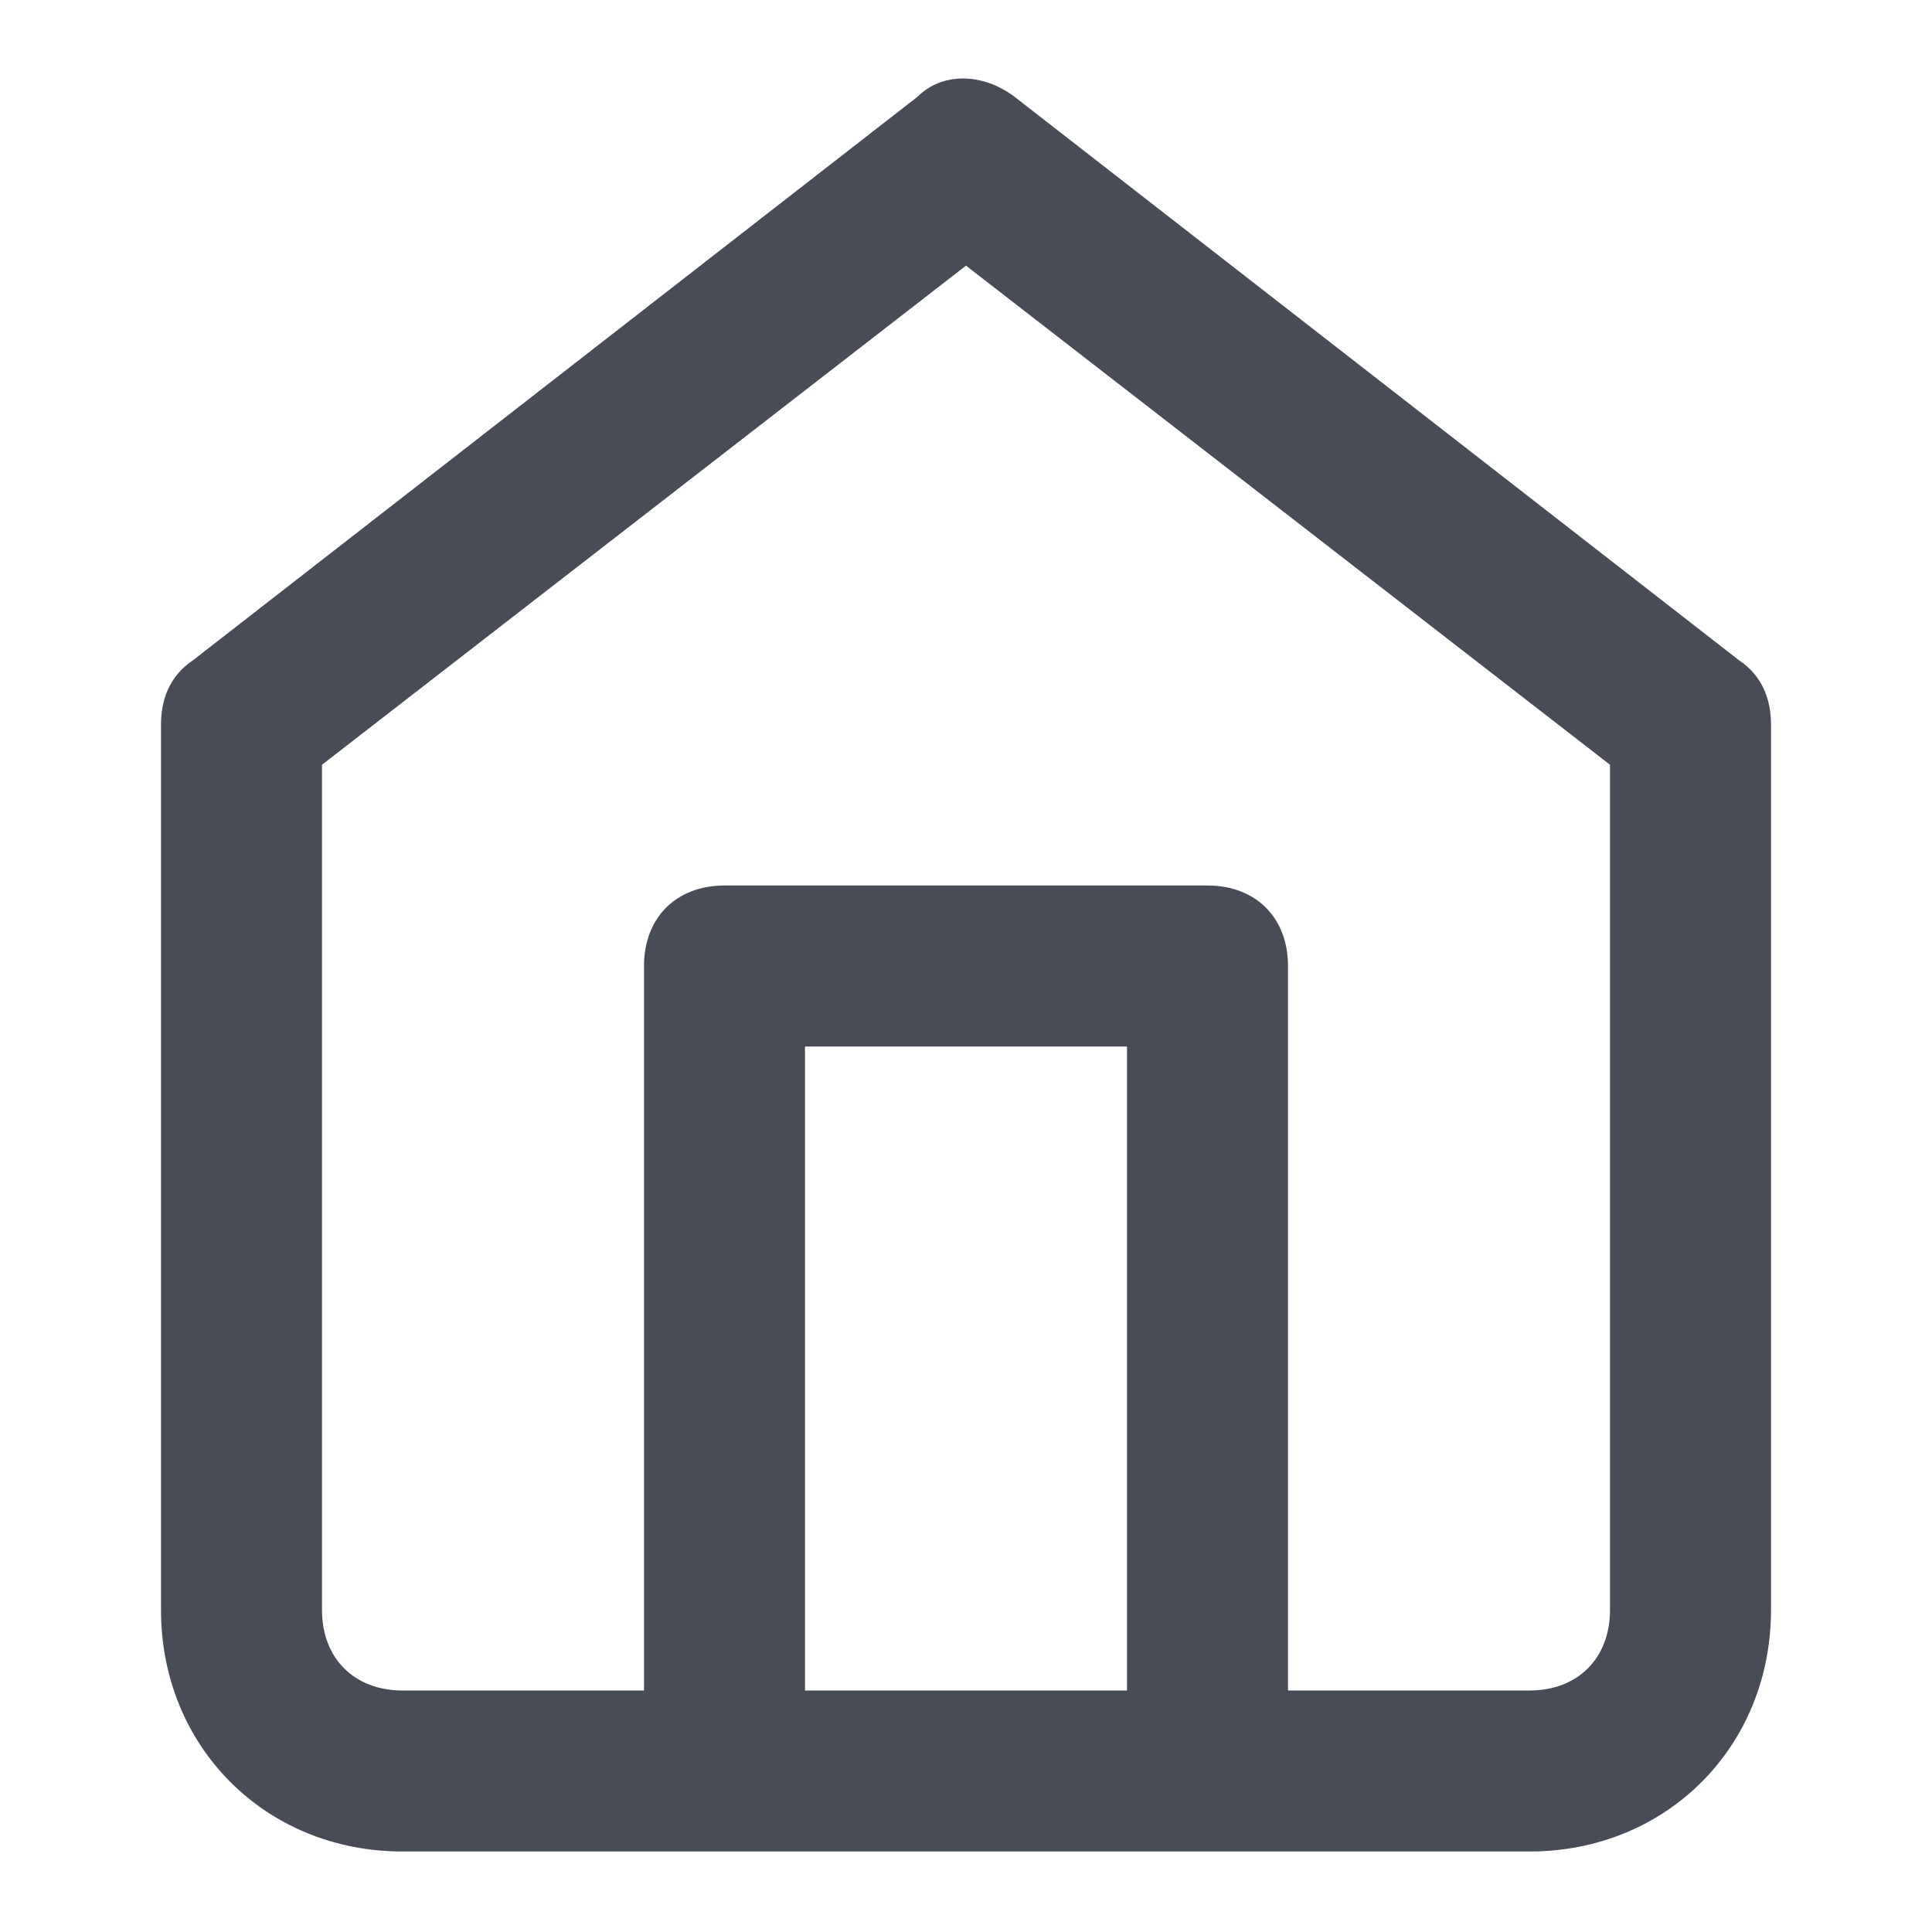 <svg width="24" height="24" viewBox="0 0 24 24" fill="none" xmlns="http://www.w3.org/2000/svg">
<path d="M21.6 8.2L12.6 1.2C12.2 0.9 11.7 0.9 11.4 1.2L2.4 8.2C2.1 8.4 2 8.7 2 9V20C2 21.7 3.3 23 5 23H19C20.7 23 22 21.7 22 20V9C22 8.7 21.9 8.4 21.6 8.2ZM14 21H10V13H14V21ZM20 20C20 20.6 19.6 21 19 21H16V12C16 11.4 15.6 11 15 11H9C8.4 11 8 11.4 8 12V21H5C4.4 21 4 20.6 4 20V9.5L12 3.3L20 9.5V20Z" fill="#484C56"/>
</svg>
